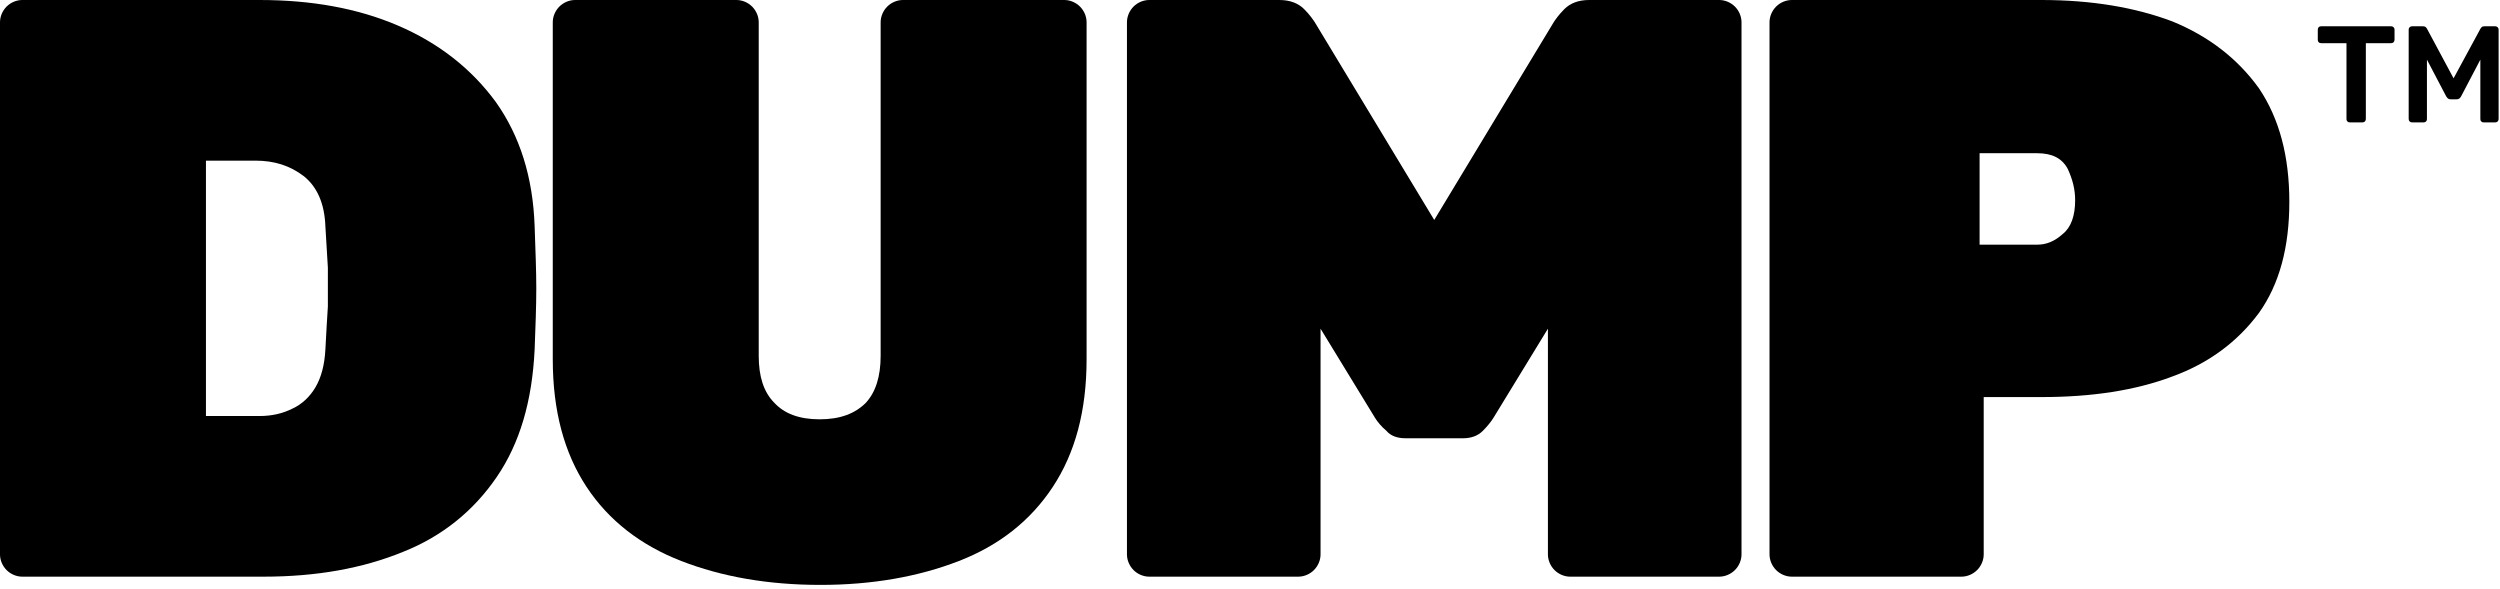 <?xml version="1.0" encoding="UTF-8" standalone="no"?>
<!DOCTYPE svg PUBLIC "-//W3C//DTD SVG 1.1//EN" "http://www.w3.org/Graphics/SVG/1.1/DTD/svg11.dtd">
<svg width="100%" height="100%" viewBox="0 0 437 103" version="1.1" xmlns="http://www.w3.org/2000/svg" xmlns:xlink="http://www.w3.org/1999/xlink" xml:space="preserve" xmlns:serif="http://www.serif.com/" style="fill-rule:evenodd;clip-rule:evenodd;stroke-linejoin:round;stroke-miterlimit:2;">
    <g transform="matrix(1,0,0,1,-420.878,-167.19)">
        <g>
            <g transform="matrix(1,0,0,1,188.433,-87.924)">
                <g transform="matrix(144,0,0,144,224.525,355.914)">
                    <path d="M0.082,-0C0.075,-0 0.068,-0.003 0.063,-0.008C0.058,-0.013 0.055,-0.02 0.055,-0.027L0.055,-0.673C0.055,-0.68 0.058,-0.687 0.063,-0.692C0.068,-0.697 0.075,-0.7 0.082,-0.7L0.37,-0.7C0.433,-0.7 0.489,-0.69 0.538,-0.669C0.587,-0.648 0.627,-0.617 0.657,-0.576C0.686,-0.535 0.702,-0.485 0.704,-0.425C0.705,-0.396 0.706,-0.371 0.706,-0.35C0.706,-0.328 0.705,-0.303 0.704,-0.276C0.701,-0.213 0.686,-0.162 0.658,-0.121C0.63,-0.08 0.592,-0.049 0.544,-0.03C0.495,-0.01 0.439,-0 0.375,-0L0.082,-0ZM0.305,-0.195L0.37,-0.195C0.385,-0.195 0.398,-0.198 0.41,-0.204C0.421,-0.209 0.431,-0.218 0.438,-0.23C0.445,-0.242 0.449,-0.257 0.45,-0.276C0.451,-0.295 0.452,-0.313 0.453,-0.328C0.453,-0.343 0.453,-0.359 0.453,-0.375C0.452,-0.39 0.451,-0.407 0.45,-0.425C0.449,-0.453 0.44,-0.473 0.424,-0.486C0.407,-0.499 0.388,-0.505 0.365,-0.505L0.305,-0.505L0.305,-0.195Z" style="fill-rule:nonzero;"/>
                </g>
                <g transform="matrix(144,0,0,144,322.013,355.914)">
                    <path d="M0.374,0.01C0.31,0.01 0.254,0 0.205,-0.019C0.156,-0.038 0.117,-0.068 0.09,-0.109C0.063,-0.15 0.049,-0.201 0.049,-0.264L0.049,-0.673C0.049,-0.68 0.052,-0.687 0.057,-0.692C0.062,-0.697 0.069,-0.7 0.076,-0.7L0.272,-0.7C0.279,-0.7 0.286,-0.697 0.291,-0.692C0.296,-0.687 0.299,-0.68 0.299,-0.673L0.299,-0.268C0.299,-0.243 0.305,-0.224 0.318,-0.211C0.33,-0.198 0.348,-0.191 0.373,-0.191C0.398,-0.191 0.416,-0.198 0.429,-0.211C0.441,-0.224 0.447,-0.243 0.447,-0.268L0.447,-0.673C0.447,-0.68 0.45,-0.687 0.455,-0.692C0.46,-0.697 0.467,-0.7 0.474,-0.7L0.67,-0.7C0.677,-0.7 0.684,-0.697 0.689,-0.692C0.694,-0.687 0.697,-0.68 0.697,-0.673L0.697,-0.264C0.697,-0.201 0.683,-0.15 0.656,-0.109C0.629,-0.068 0.591,-0.038 0.542,-0.019C0.493,0 0.437,0.01 0.374,0.01Z" style="fill-rule:nonzero;"/>
                </g>
                <g transform="matrix(144,0,0,144,421.517,355.914)">
                    <path d="M0.082,-0C0.075,-0 0.068,-0.003 0.063,-0.008C0.058,-0.013 0.055,-0.02 0.055,-0.027L0.055,-0.673C0.055,-0.68 0.058,-0.687 0.063,-0.692C0.068,-0.697 0.075,-0.7 0.082,-0.7L0.24,-0.7C0.253,-0.7 0.263,-0.696 0.27,-0.689C0.277,-0.682 0.281,-0.676 0.283,-0.673L0.428,-0.433L0.573,-0.673C0.575,-0.676 0.579,-0.682 0.586,-0.689C0.593,-0.696 0.603,-0.7 0.616,-0.7L0.774,-0.7C0.781,-0.7 0.788,-0.697 0.793,-0.692C0.798,-0.687 0.801,-0.68 0.801,-0.673L0.801,-0.027C0.801,-0.02 0.798,-0.013 0.793,-0.008C0.788,-0.003 0.781,-0 0.774,-0L0.593,-0C0.586,-0 0.579,-0.003 0.574,-0.008C0.569,-0.013 0.566,-0.02 0.566,-0.027L0.566,-0.301L0.5,-0.193C0.497,-0.188 0.492,-0.182 0.487,-0.177C0.481,-0.171 0.473,-0.168 0.463,-0.168L0.393,-0.168C0.383,-0.168 0.375,-0.171 0.37,-0.177C0.364,-0.182 0.359,-0.188 0.356,-0.193L0.29,-0.301L0.29,-0.027C0.29,-0.02 0.287,-0.013 0.282,-0.008C0.277,-0.003 0.27,-0 0.263,-0L0.082,-0Z" style="fill-rule:nonzero;"/>
                </g>
                <g transform="matrix(144,0,0,144,533.837,355.914)">
                    <path d="M0.082,-0C0.075,-0 0.068,-0.003 0.063,-0.008C0.058,-0.013 0.055,-0.02 0.055,-0.027L0.055,-0.673C0.055,-0.68 0.058,-0.687 0.063,-0.692C0.068,-0.697 0.075,-0.7 0.082,-0.7L0.385,-0.7C0.446,-0.7 0.499,-0.691 0.544,-0.674C0.588,-0.656 0.623,-0.629 0.649,-0.593C0.674,-0.556 0.686,-0.51 0.686,-0.455C0.686,-0.4 0.674,-0.355 0.649,-0.32C0.623,-0.285 0.588,-0.259 0.544,-0.243C0.499,-0.226 0.446,-0.218 0.385,-0.218L0.315,-0.218L0.315,-0.027C0.315,-0.02 0.312,-0.013 0.307,-0.008C0.302,-0.003 0.295,-0 0.288,-0L0.082,-0ZM0.31,-0.403L0.38,-0.403C0.391,-0.403 0.401,-0.407 0.411,-0.416C0.421,-0.424 0.426,-0.438 0.426,-0.457C0.426,-0.47 0.423,-0.482 0.417,-0.495C0.41,-0.508 0.398,-0.514 0.38,-0.514L0.31,-0.514L0.31,-0.403Z" style="fill-rule:nonzero;"/>
                </g>
            </g>
            <g transform="matrix(1,0,0,1,600.95,-167.33)">
                <g transform="matrix(24,0,0,24,224.525,355.914)">
                    <path d="M0.256,-0C0.249,-0 0.243,-0.002 0.239,-0.007C0.234,-0.011 0.232,-0.017 0.232,-0.024L0.232,-0.577L0.047,-0.577C0.04,-0.577 0.034,-0.579 0.03,-0.584C0.025,-0.588 0.023,-0.594 0.023,-0.601L0.023,-0.675C0.023,-0.683 0.025,-0.689 0.03,-0.693C0.034,-0.698 0.04,-0.7 0.047,-0.7L0.557,-0.7C0.564,-0.7 0.57,-0.698 0.575,-0.693C0.579,-0.689 0.582,-0.683 0.582,-0.675L0.582,-0.601C0.582,-0.594 0.579,-0.588 0.575,-0.584C0.57,-0.579 0.564,-0.577 0.557,-0.577L0.373,-0.577L0.373,-0.024C0.373,-0.017 0.37,-0.011 0.366,-0.007C0.361,-0.002 0.355,-0 0.348,-0L0.256,-0Z" style="fill-rule:nonzero;"/>
                </g>
                <g transform="matrix(24,0,0,24,239.093,355.914)">
                    <path d="M0.103,-0C0.096,-0 0.09,-0.002 0.085,-0.007C0.081,-0.011 0.078,-0.017 0.078,-0.024L0.078,-0.675C0.078,-0.683 0.081,-0.689 0.085,-0.693C0.09,-0.698 0.096,-0.7 0.103,-0.7L0.182,-0.7C0.191,-0.7 0.198,-0.698 0.203,-0.693C0.208,-0.688 0.211,-0.684 0.212,-0.681L0.405,-0.321L0.6,-0.681C0.601,-0.684 0.604,-0.688 0.609,-0.693C0.613,-0.698 0.62,-0.7 0.63,-0.7L0.708,-0.7C0.715,-0.7 0.721,-0.698 0.726,-0.693C0.73,-0.689 0.733,-0.683 0.733,-0.675L0.733,-0.024C0.733,-0.017 0.73,-0.011 0.726,-0.007C0.721,-0.002 0.715,-0 0.708,-0L0.624,-0C0.617,-0 0.611,-0.002 0.607,-0.007C0.602,-0.011 0.6,-0.017 0.6,-0.024L0.6,-0.457L0.46,-0.19C0.457,-0.184 0.453,-0.179 0.447,-0.174C0.442,-0.17 0.435,-0.168 0.426,-0.168L0.385,-0.168C0.376,-0.168 0.369,-0.17 0.364,-0.174C0.359,-0.179 0.355,-0.184 0.351,-0.19L0.211,-0.457L0.211,-0.024C0.211,-0.017 0.209,-0.011 0.204,-0.007C0.2,-0.002 0.194,-0 0.187,-0L0.103,-0Z" style="fill-rule:nonzero;"/>
                </g>
            </g>
        </g>
    </g>
</svg>
